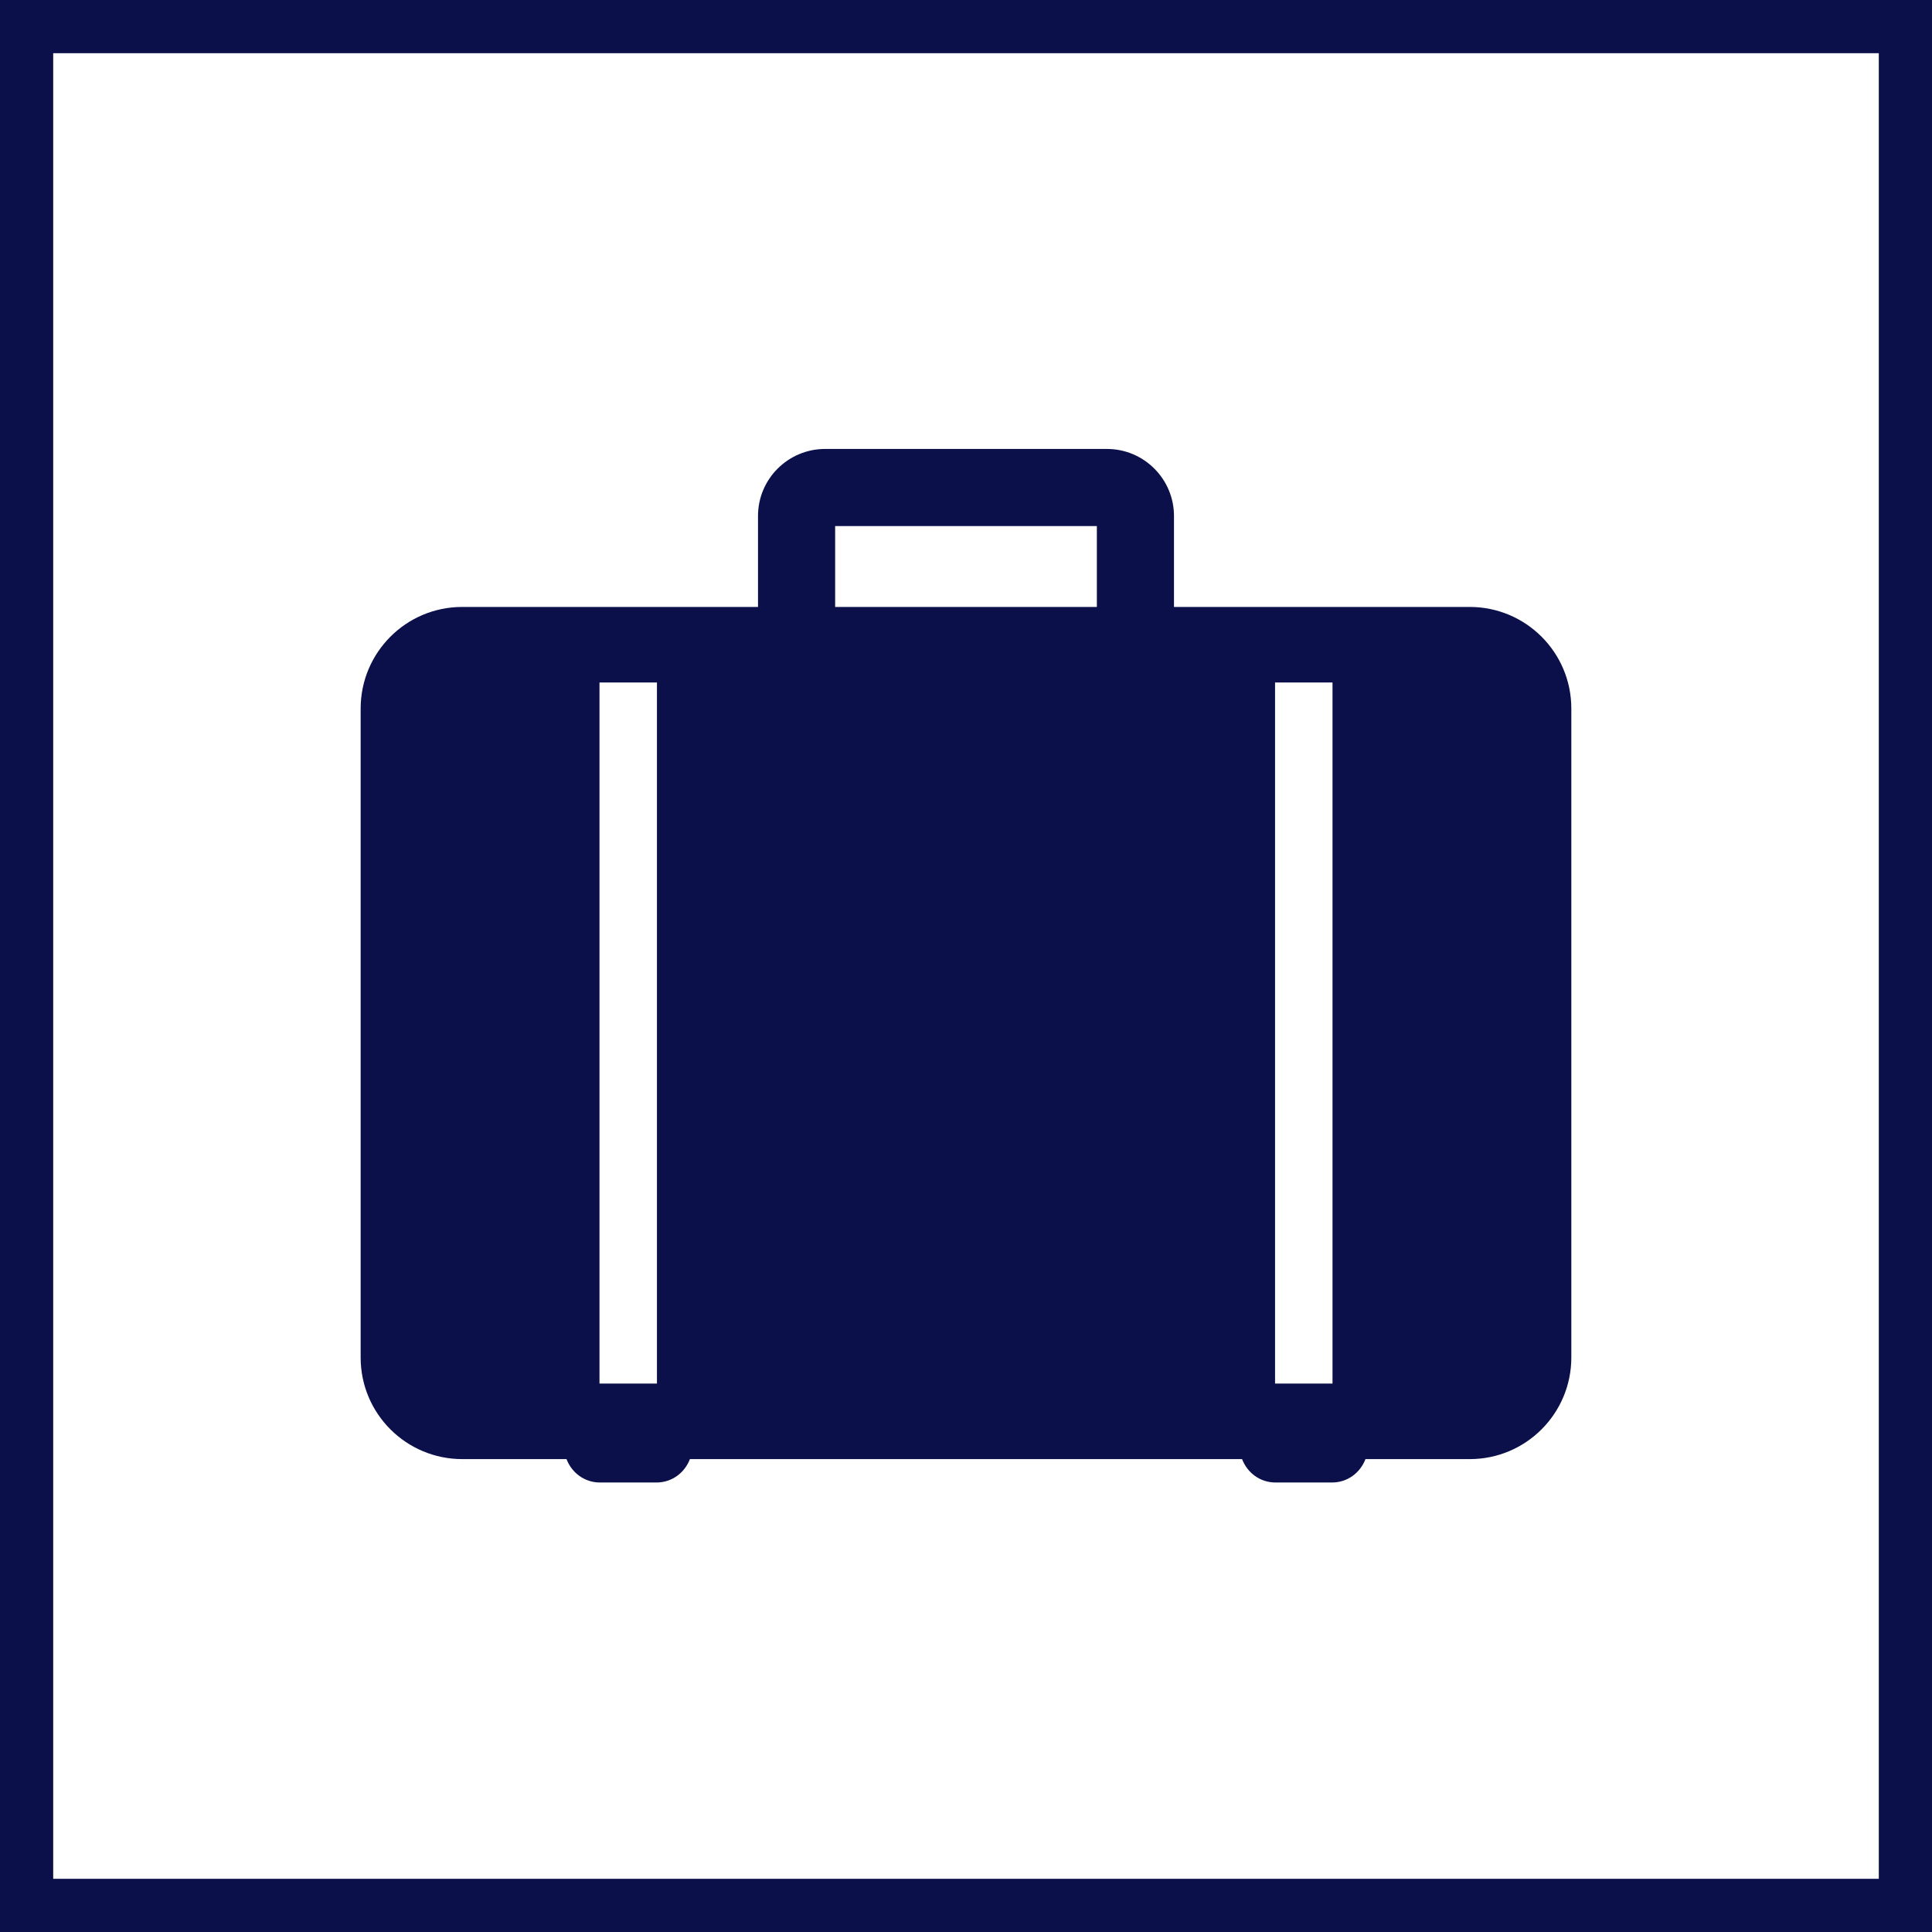 <?xml version="1.0" encoding="UTF-8"?><svg id="_レイヤー_2" xmlns="http://www.w3.org/2000/svg" viewBox="0 0 36.32 36.32"><rect x="0" y="0" width="36.32" height="36.32" fill="#808080" stroke="none"/><defs><style>.cls-1{fill:#0b104a;stroke-width:0px;}.cls-2{fill:#fff;stroke:#0b104a;stroke-miterlimit:10;}</style></defs><g id="_レイヤー_1-2"><rect class="cls-2" x=".5" y=".5" width="35.32" height="35.32"/><path class="cls-1" d="m27.63,11.41h-5.56v-1.71c0-.69-.56-1.26-1.26-1.26h-5.3c-.69,0-1.26.56-1.26,1.26v1.71h-5.56c-1.06,0-1.91.86-1.91,1.91v12.2c0,1.06.86,1.91,1.91,1.91h1.96c.1.26.34.44.63.44h1.06c.29,0,.53-.18.63-.44h10.38c.1.26.34.44.63.44h1.06c.29,0,.53-.18.63-.44h1.96c1.06,0,1.91-.86,1.91-1.91v-12.2c0-1.06-.86-1.91-1.91-1.91Zm-15.28,14.6h-1.08v-13.18h1.08v13.18Zm8.27-14.6h-4.92v-1.52h4.92v1.52Zm4.43,14.6h-1.08v-13.18h1.08v13.18Z"/></g></svg>